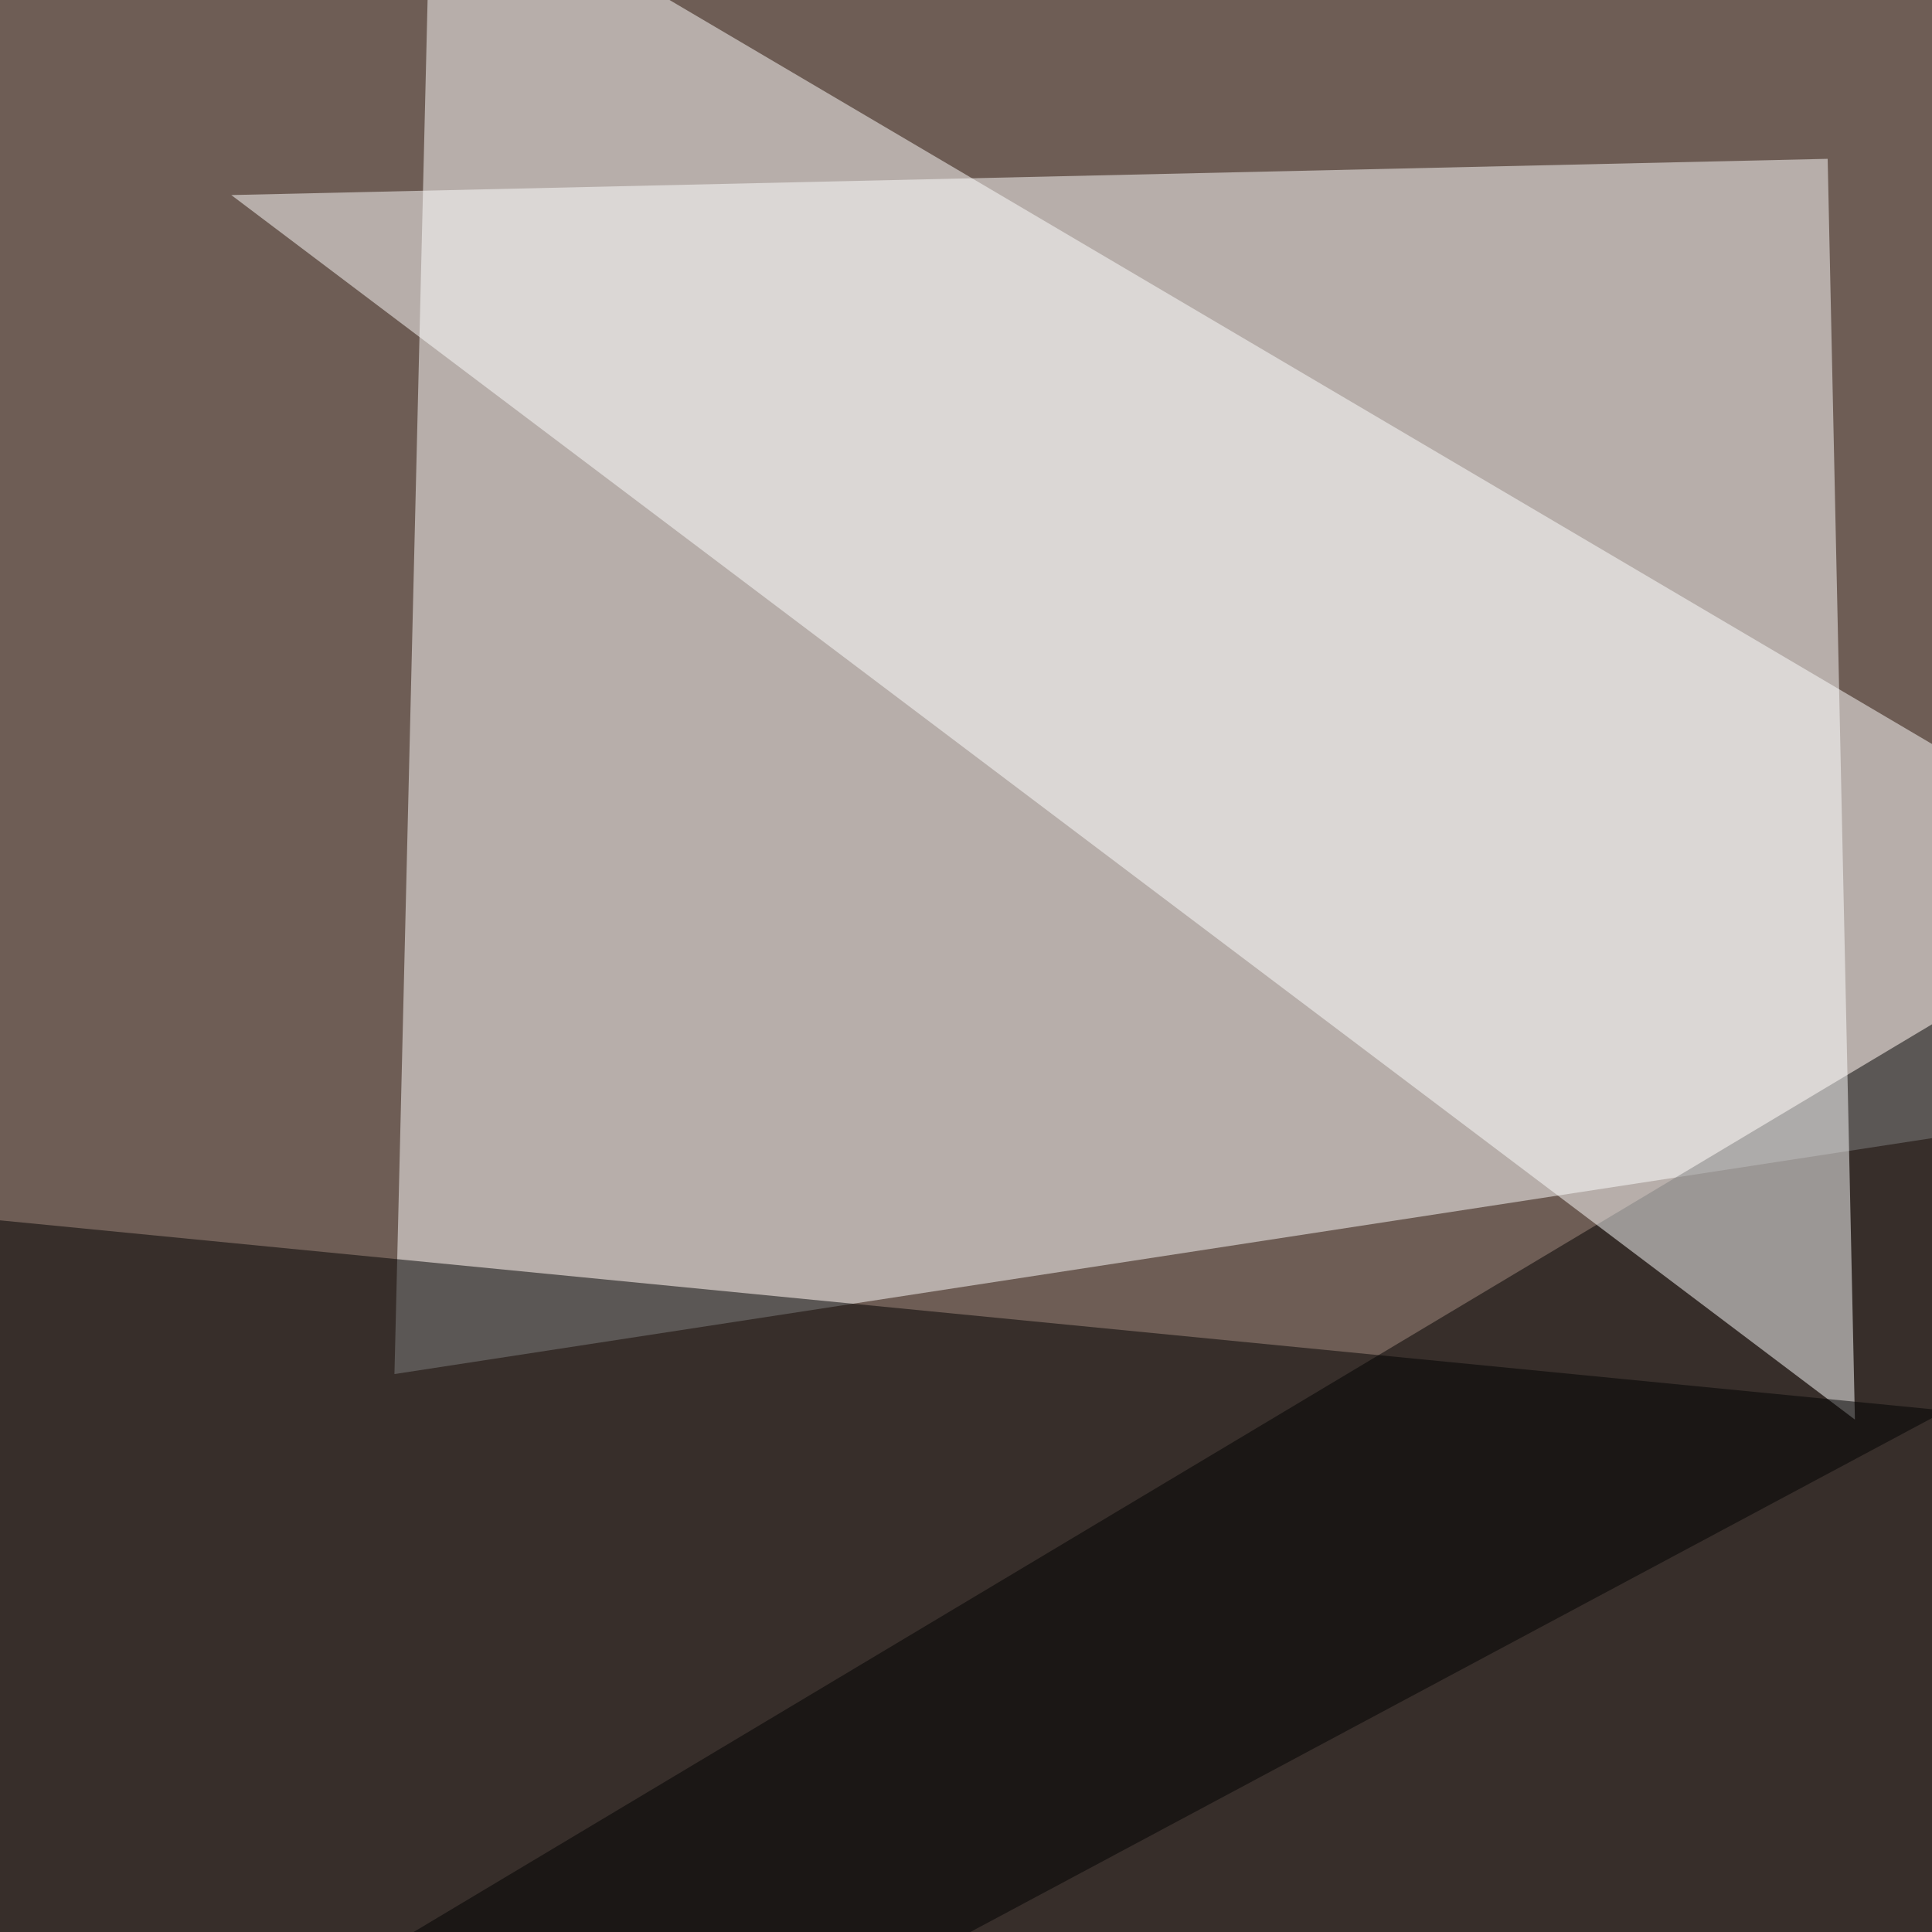 <svg xmlns="http://www.w3.org/2000/svg" width="624" height="624"><filter id="a"><feGaussianBlur stdDeviation="55"/></filter><rect width="100%" height="100%" fill="#6e5d55"/><g filter="url(#a)"><g fill-opacity=".5"><path fill="#fff" d="M127.4 443.8l668-102.5L139.2-45.4z"/><path d="M-45.4 731l802.7 64.4-8.8-539z"/><path fill="#fff" d="M599.1 458.5l-8.8-407.2L74.7 63z"/><path d="M-7.3 795.4L-1.5 394l630 61.6z"/></g></g></svg>